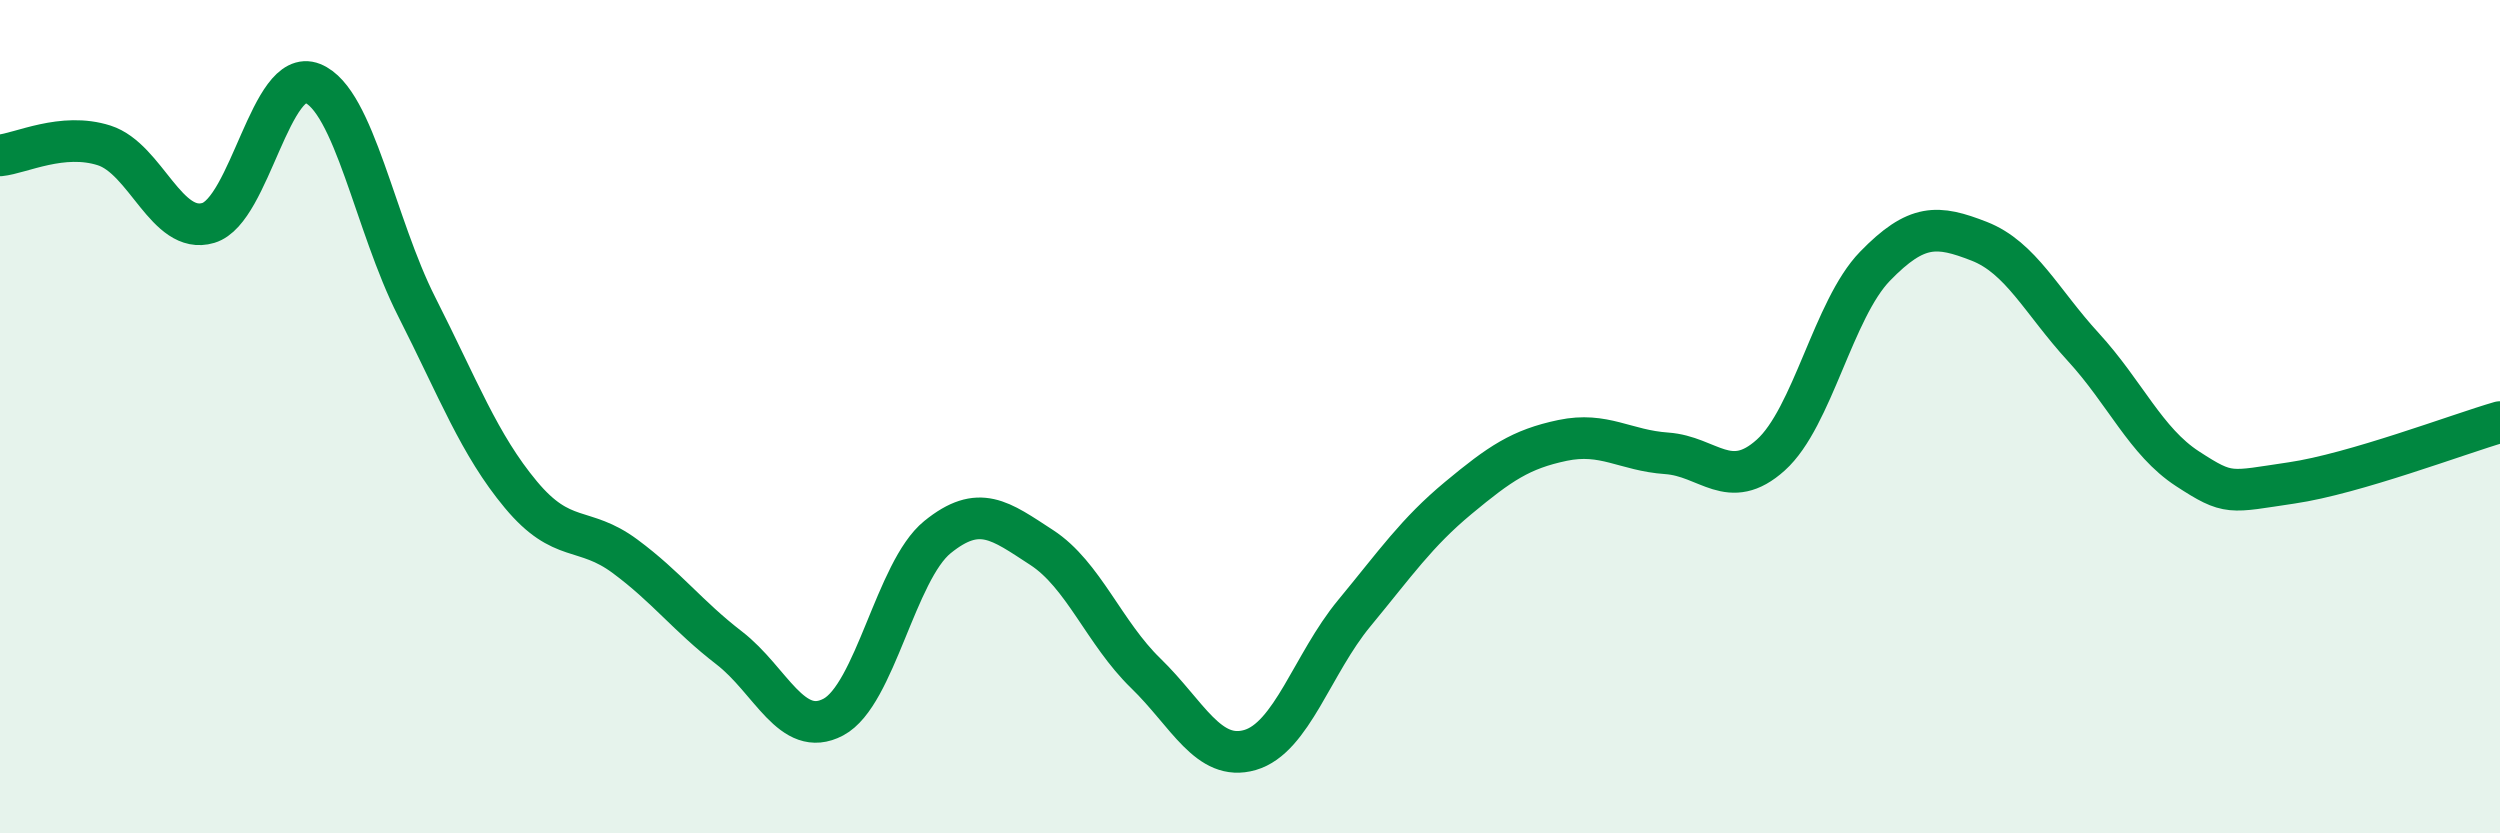 
    <svg width="60" height="20" viewBox="0 0 60 20" xmlns="http://www.w3.org/2000/svg">
      <path
        d="M 0,3.73 C 0.5,3.68 1.5,3.17 2.5,3.49 C 3.5,3.81 4,5.65 5,5.35 C 6,5.05 6.5,1.6 7.5,2 C 8.5,2.4 9,5.39 10,7.36 C 11,9.33 11.5,10.67 12.5,11.87 C 13.5,13.07 14,12.61 15,13.35 C 16,14.09 16.5,14.78 17.5,15.55 C 18.5,16.32 19,17.74 20,17.21 C 21,16.68 21.5,13.7 22.5,12.89 C 23.5,12.08 24,12.49 25,13.14 C 26,13.79 26.5,15.19 27.5,16.16 C 28.5,17.13 29,18.29 30,18 C 31,17.71 31.5,15.93 32.5,14.72 C 33.5,13.51 34,12.78 35,11.95 C 36,11.12 36.5,10.78 37.5,10.57 C 38.5,10.36 39,10.81 40,10.88 C 41,10.95 41.5,11.82 42.5,10.92 C 43.5,10.02 44,7.42 45,6.39 C 46,5.36 46.5,5.4 47.5,5.79 C 48.5,6.18 49,7.24 50,8.33 C 51,9.42 51.5,10.6 52.5,11.25 C 53.5,11.9 53.5,11.81 55,11.59 C 56.5,11.37 59,10.42 60,10.13L60 20L0 20Z"
        fill="#008740"
        opacity="0.1"
        stroke-linecap="round"
        stroke-linejoin="round"
      />
      <path
        d="M 0,3.73 C 0.5,3.68 1.5,3.17 2.5,3.49 C 3.5,3.81 4,5.65 5,5.35 C 6,5.05 6.5,1.6 7.5,2 C 8.5,2.4 9,5.39 10,7.36 C 11,9.33 11.5,10.67 12.5,11.87 C 13.5,13.07 14,12.61 15,13.35 C 16,14.09 16.5,14.78 17.5,15.55 C 18.5,16.32 19,17.74 20,17.21 C 21,16.68 21.5,13.7 22.5,12.89 C 23.5,12.08 24,12.49 25,13.14 C 26,13.79 26.5,15.19 27.5,16.16 C 28.5,17.13 29,18.29 30,18 C 31,17.71 31.5,15.93 32.5,14.72 C 33.5,13.51 34,12.78 35,11.95 C 36,11.12 36.5,10.78 37.5,10.57 C 38.5,10.36 39,10.81 40,10.88 C 41,10.95 41.5,11.82 42.5,10.92 C 43.5,10.02 44,7.42 45,6.39 C 46,5.36 46.5,5.4 47.5,5.79 C 48.5,6.18 49,7.24 50,8.33 C 51,9.42 51.5,10.6 52.5,11.25 C 53.5,11.9 53.5,11.81 55,11.59 C 56.5,11.37 59,10.42 60,10.13"
        stroke="#008740"
        stroke-width="1"
        fill="none"
        stroke-linecap="round"
        stroke-linejoin="round"
      />
    </svg>
  